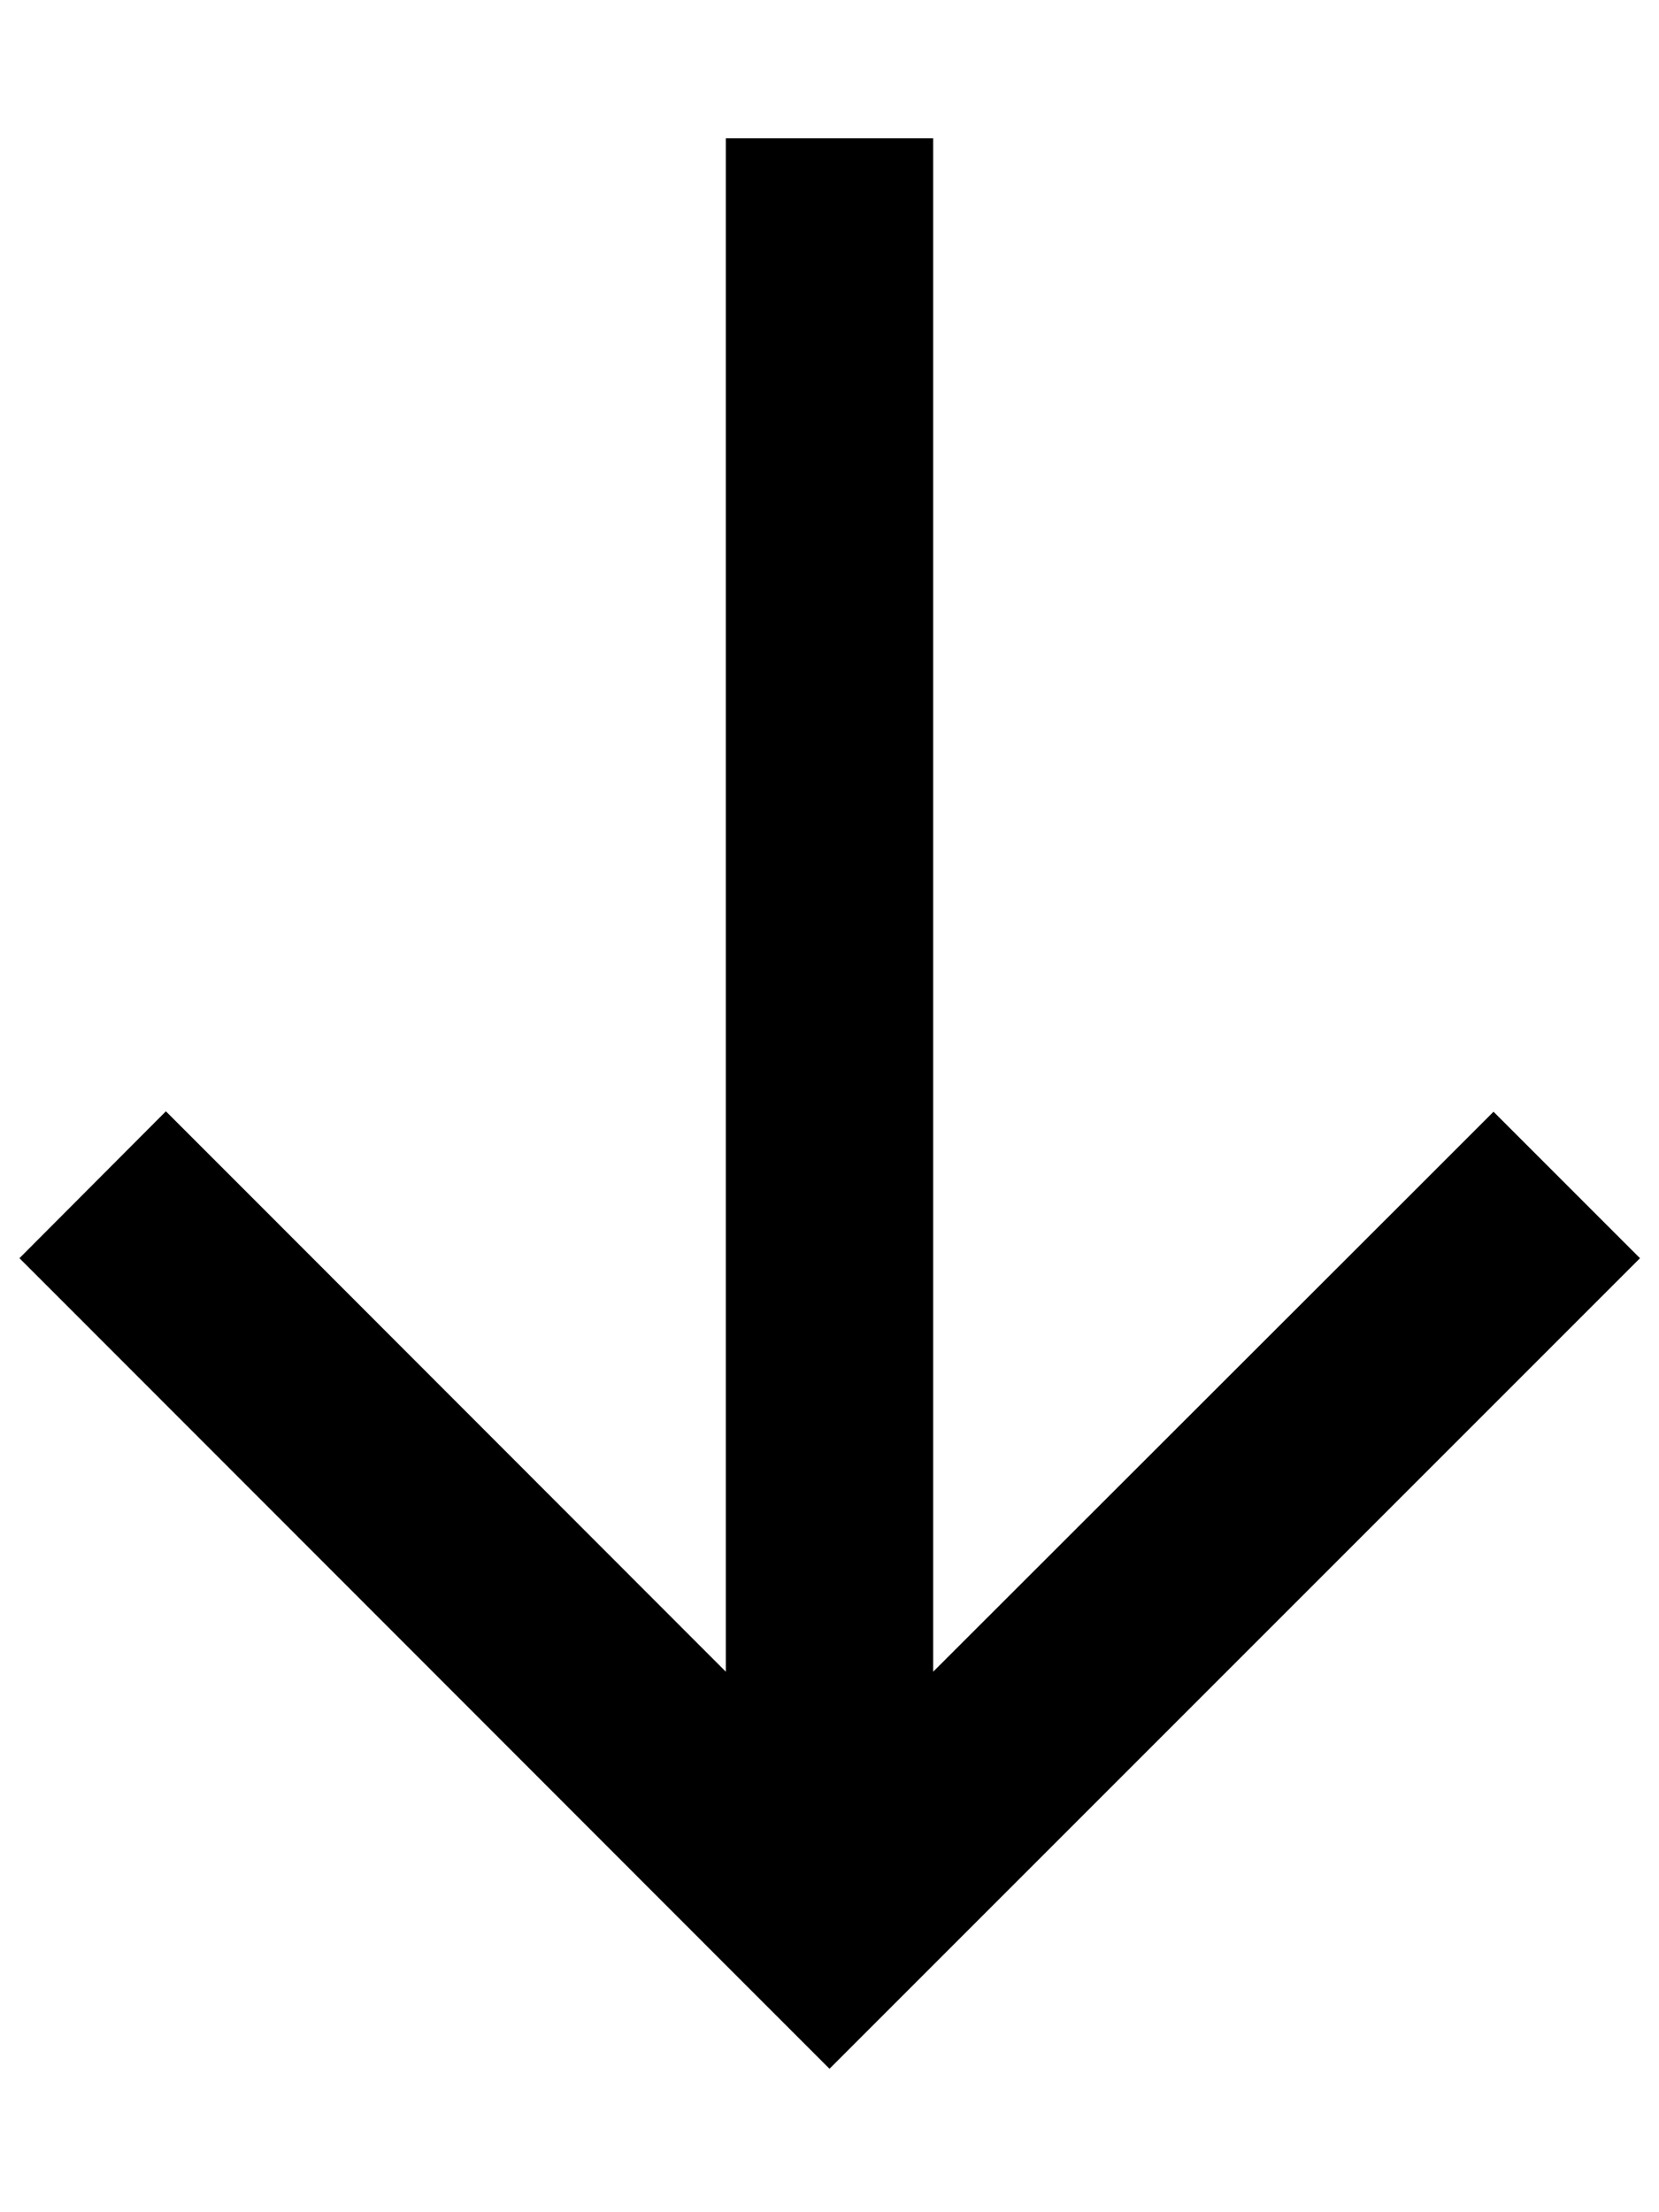 <svg xmlns="http://www.w3.org/2000/svg" viewBox="0 0 384 512"><!--! Font Awesome Pro 6.6.0 by @fontawesome - https://fontawesome.com License - https://fontawesome.com/license (Commercial License) Copyright 2024 Fonticons, Inc. --><path d="M175 461.8l17 17 17-17L362.6 308.2l17-17-33.9-33.9-17 17L216 386.9 216 56l0-24-48 0 0 24 0 330.9L55.4 274.2l-17-17L4.5 291.2l17 17L175 461.8z"/></svg>